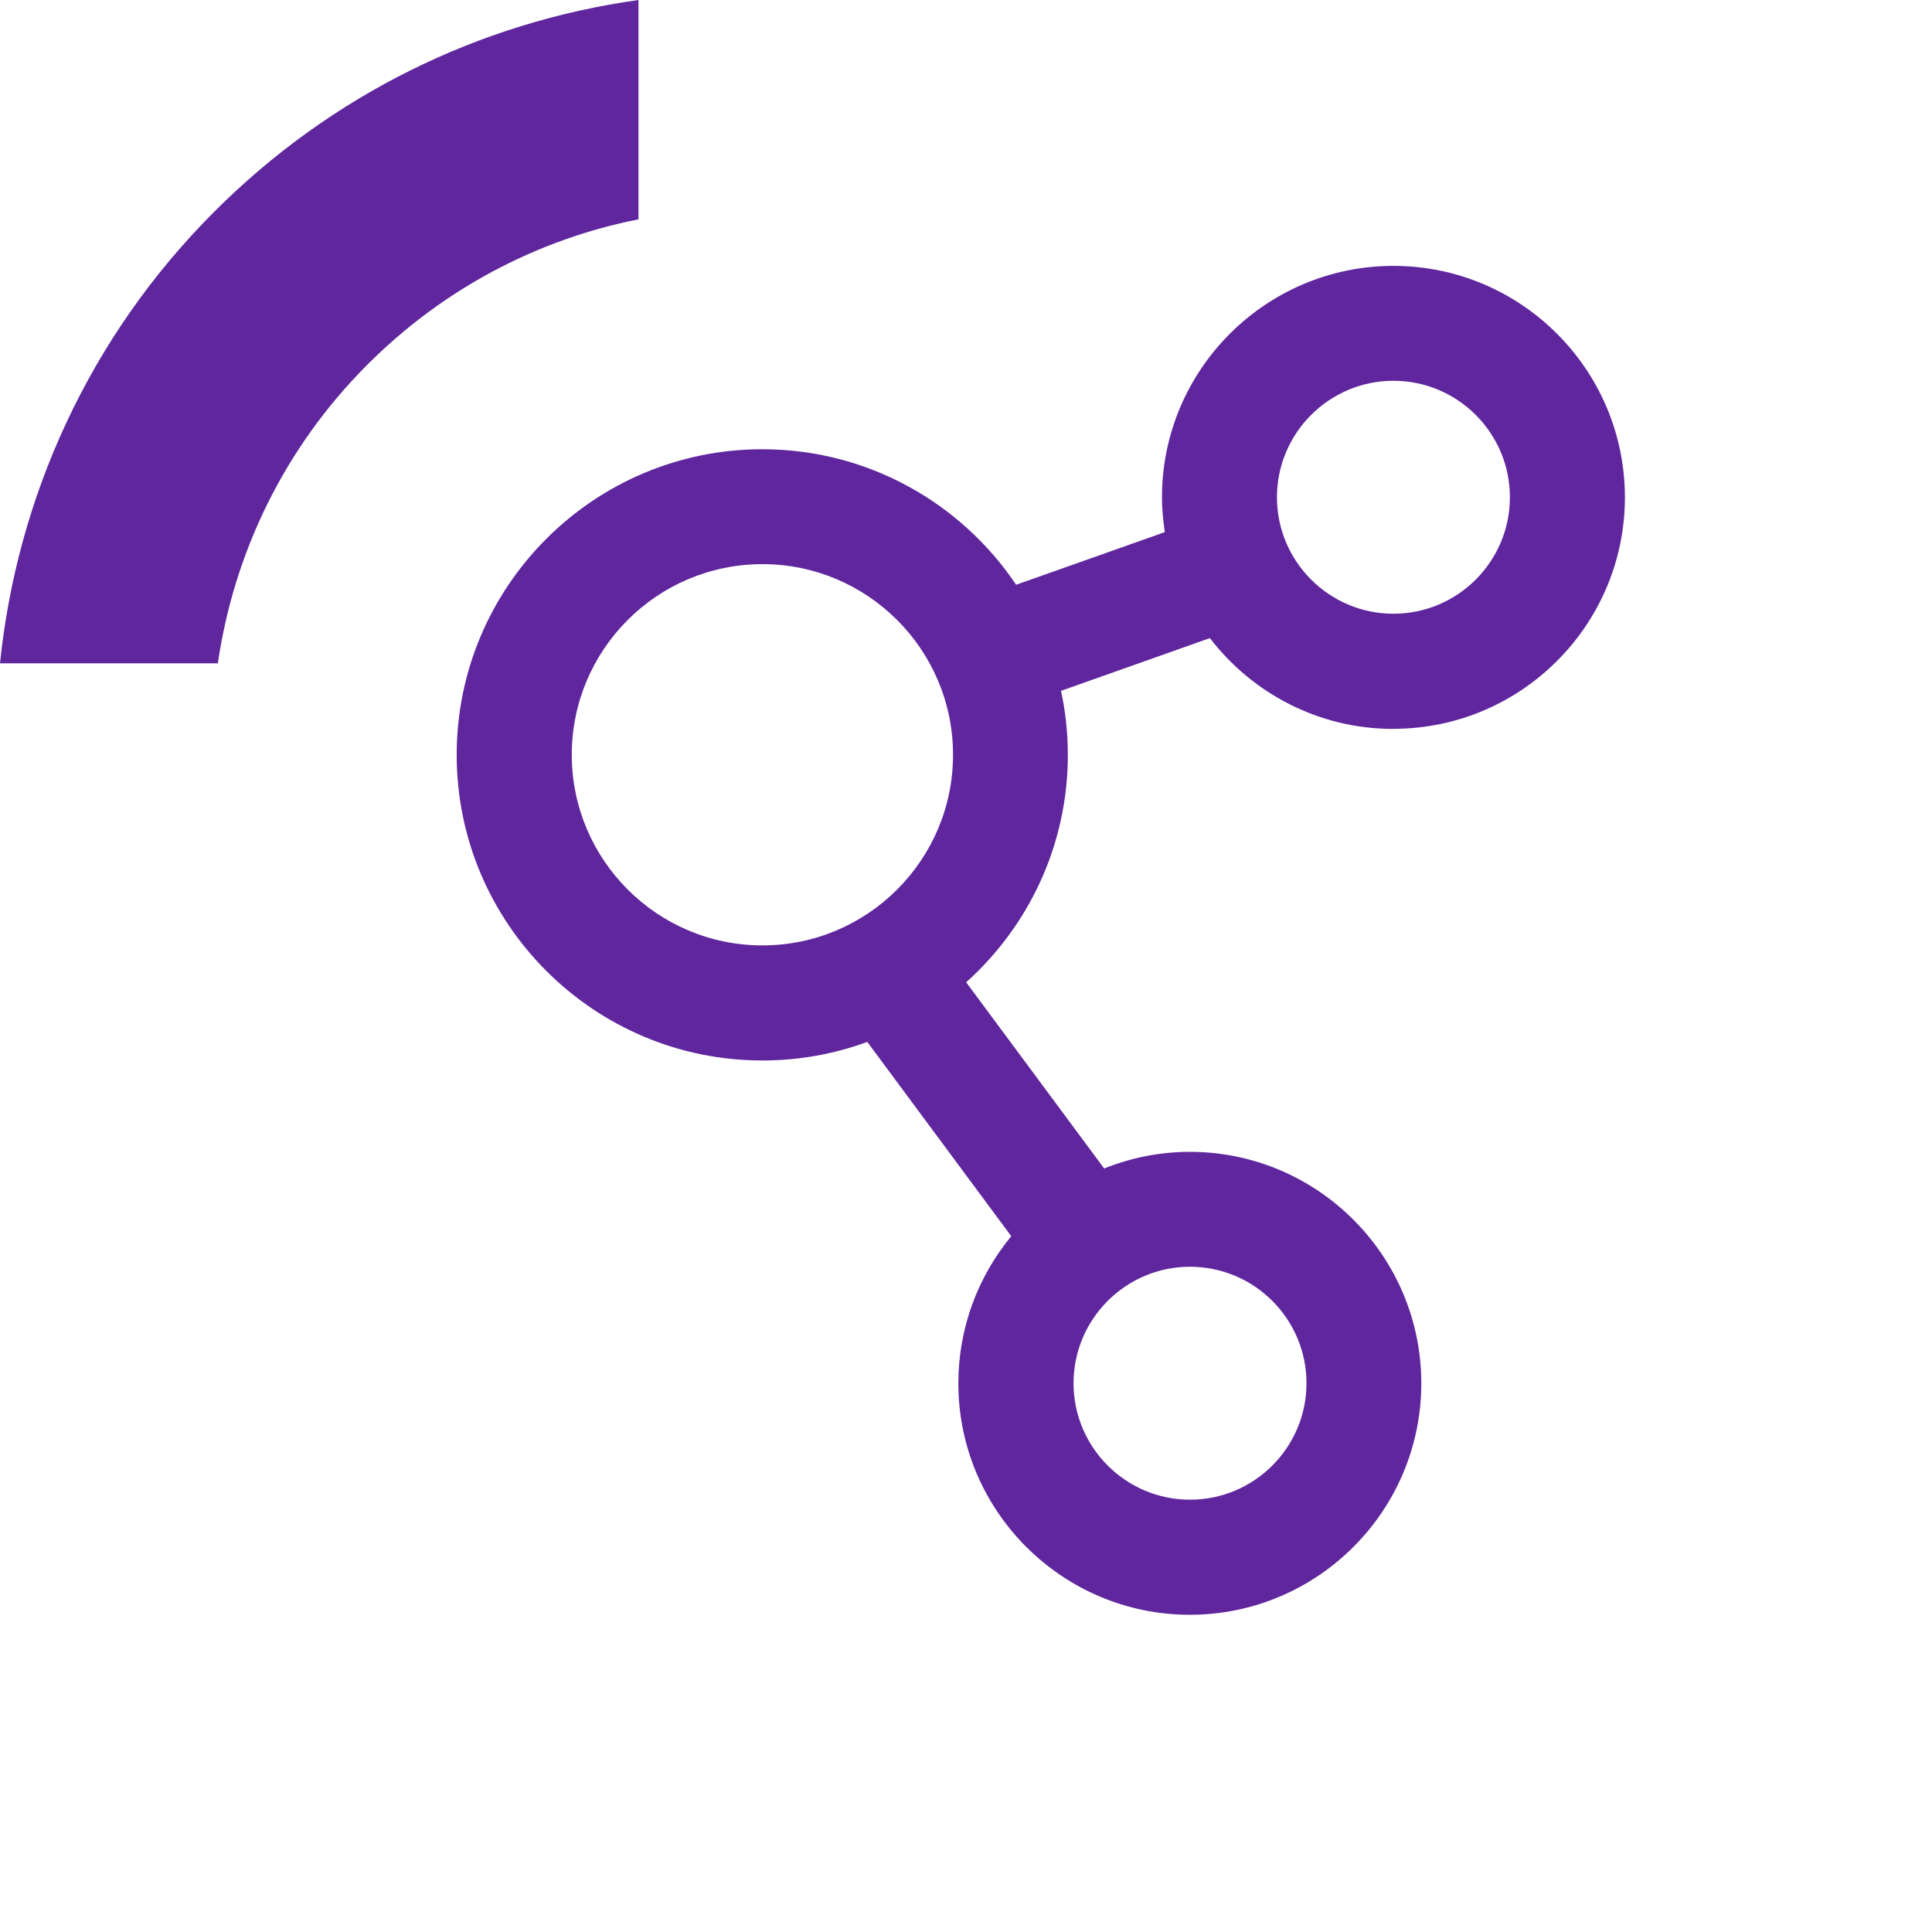 <?xml version="1.0" encoding="UTF-8" standalone="no"?>
<svg
   id="Livello_1"
   data-name="Livello 1"
   viewBox="0 0 210 210"
   version="1.1"
   sodipodi:docname="Lepida_icona_Reti_viola_aree.svg"
   width="210"
   height="210"
   inkscape:version="1.1 (c68e22c387, 2021-05-23)"
   xmlns:inkscape="http://www.inkscape.org/namespaces/inkscape"
   xmlns:sodipodi="http://sodipodi.sourceforge.net/DTD/sodipodi-0.dtd"
   xmlns="http://www.w3.org/2000/svg"
   xmlns:svg="http://www.w3.org/2000/svg">
  <sodipodi:namedview
     id="namedview11"
     pagecolor="#ffffff"
     bordercolor="#666666"
     borderopacity="1.0"
     inkscape:pageshadow="2"
     inkscape:pageopacity="0.0"
     inkscape:pagecheckerboard="true"
     showgrid="false"
     inkscape:zoom="2.4266667"
     inkscape:cx="150"
     inkscape:cy="150.20604"
     inkscape:window-width="1920"
     inkscape:window-height="1001"
     inkscape:window-x="-9"
     inkscape:window-y="-9"
     inkscape:window-maximized="1"
     inkscape:current-layer="Livello_1" />
  <defs
     id="defs4">
    <style
       id="style2">
      .cls-1 {
        fill: #60269e;
      }
    </style>
  </defs>
  <g
     id="g830"
     transform="translate(-61.69,-62.25)">
    <path
       class="cls-1"
       d="M 101.64,101.87 C 109.8,93.71 120,88.29 131.09,86.09 V 62.25 C 113.69,64.68 97.62,72.62 85,85.24 71.3,98.94 63.53,116.4 61.69,134.35 h 23.68 c 1.73,-11.9 7.15,-23.36 16.27,-32.48 z"
       id="path6" />
    <path
       class="cls-1"
       d="m 213.15,141.47 c 13.87,0 25.16,-11.29 25.16,-25.16 0,-13.87 -11.29,-25.16 -25.16,-25.16 -13.87,0 -25.16,11.29 -25.16,25.16 0,1.29 0.13,2.54 0.31,3.78 l -16.16,5.72 c -5.97,-8.88 -16.11,-14.73 -27.59,-14.73 -18.32,0 -33.22,14.9 -33.22,33.22 0,18.32 14.9,33.22 33.22,33.22 4.01,0 7.85,-0.71 11.41,-2.02 l 15.65,21.12 c -3.59,4.35 -5.75,9.92 -5.75,15.99 0,13.87 11.29,25.16 25.16,25.16 13.87,0 25.16,-11.29 25.16,-25.16 0,-13.87 -11.29,-25.16 -25.16,-25.16 -3.29,0 -6.43,0.65 -9.31,1.81 l -15,-20.24 c 6.78,-6.09 11.05,-14.91 11.05,-24.72 0,-2.39 -0.26,-4.72 -0.74,-6.96 l 16.18,-5.73 c 4.6,5.99 11.82,9.87 19.93,9.87 z m -9.45,71.13 c 0,6.98 -5.68,12.66 -12.66,12.66 -6.98,0 -12.66,-5.68 -12.66,-12.66 0,-6.98 5.68,-12.66 12.66,-12.66 6.98,0 12.66,5.68 12.66,12.66 z m -79.86,-68.31 c 0,-11.43 9.29,-20.72 20.72,-20.72 11.43,0 20.72,9.29 20.72,20.72 0,11.43 -9.29,20.72 -20.72,20.72 -11.43,0 -20.72,-9.3 -20.72,-20.72 z m 89.31,-40.65 c 6.98,0 12.66,5.68 12.66,12.66 0,6.98 -5.68,12.66 -12.66,12.66 -6.98,0 -12.66,-5.68 -12.66,-12.66 0,-6.98 5.68,-12.66 12.66,-12.66 z"
       id="path8" />
  </g>
</svg>
